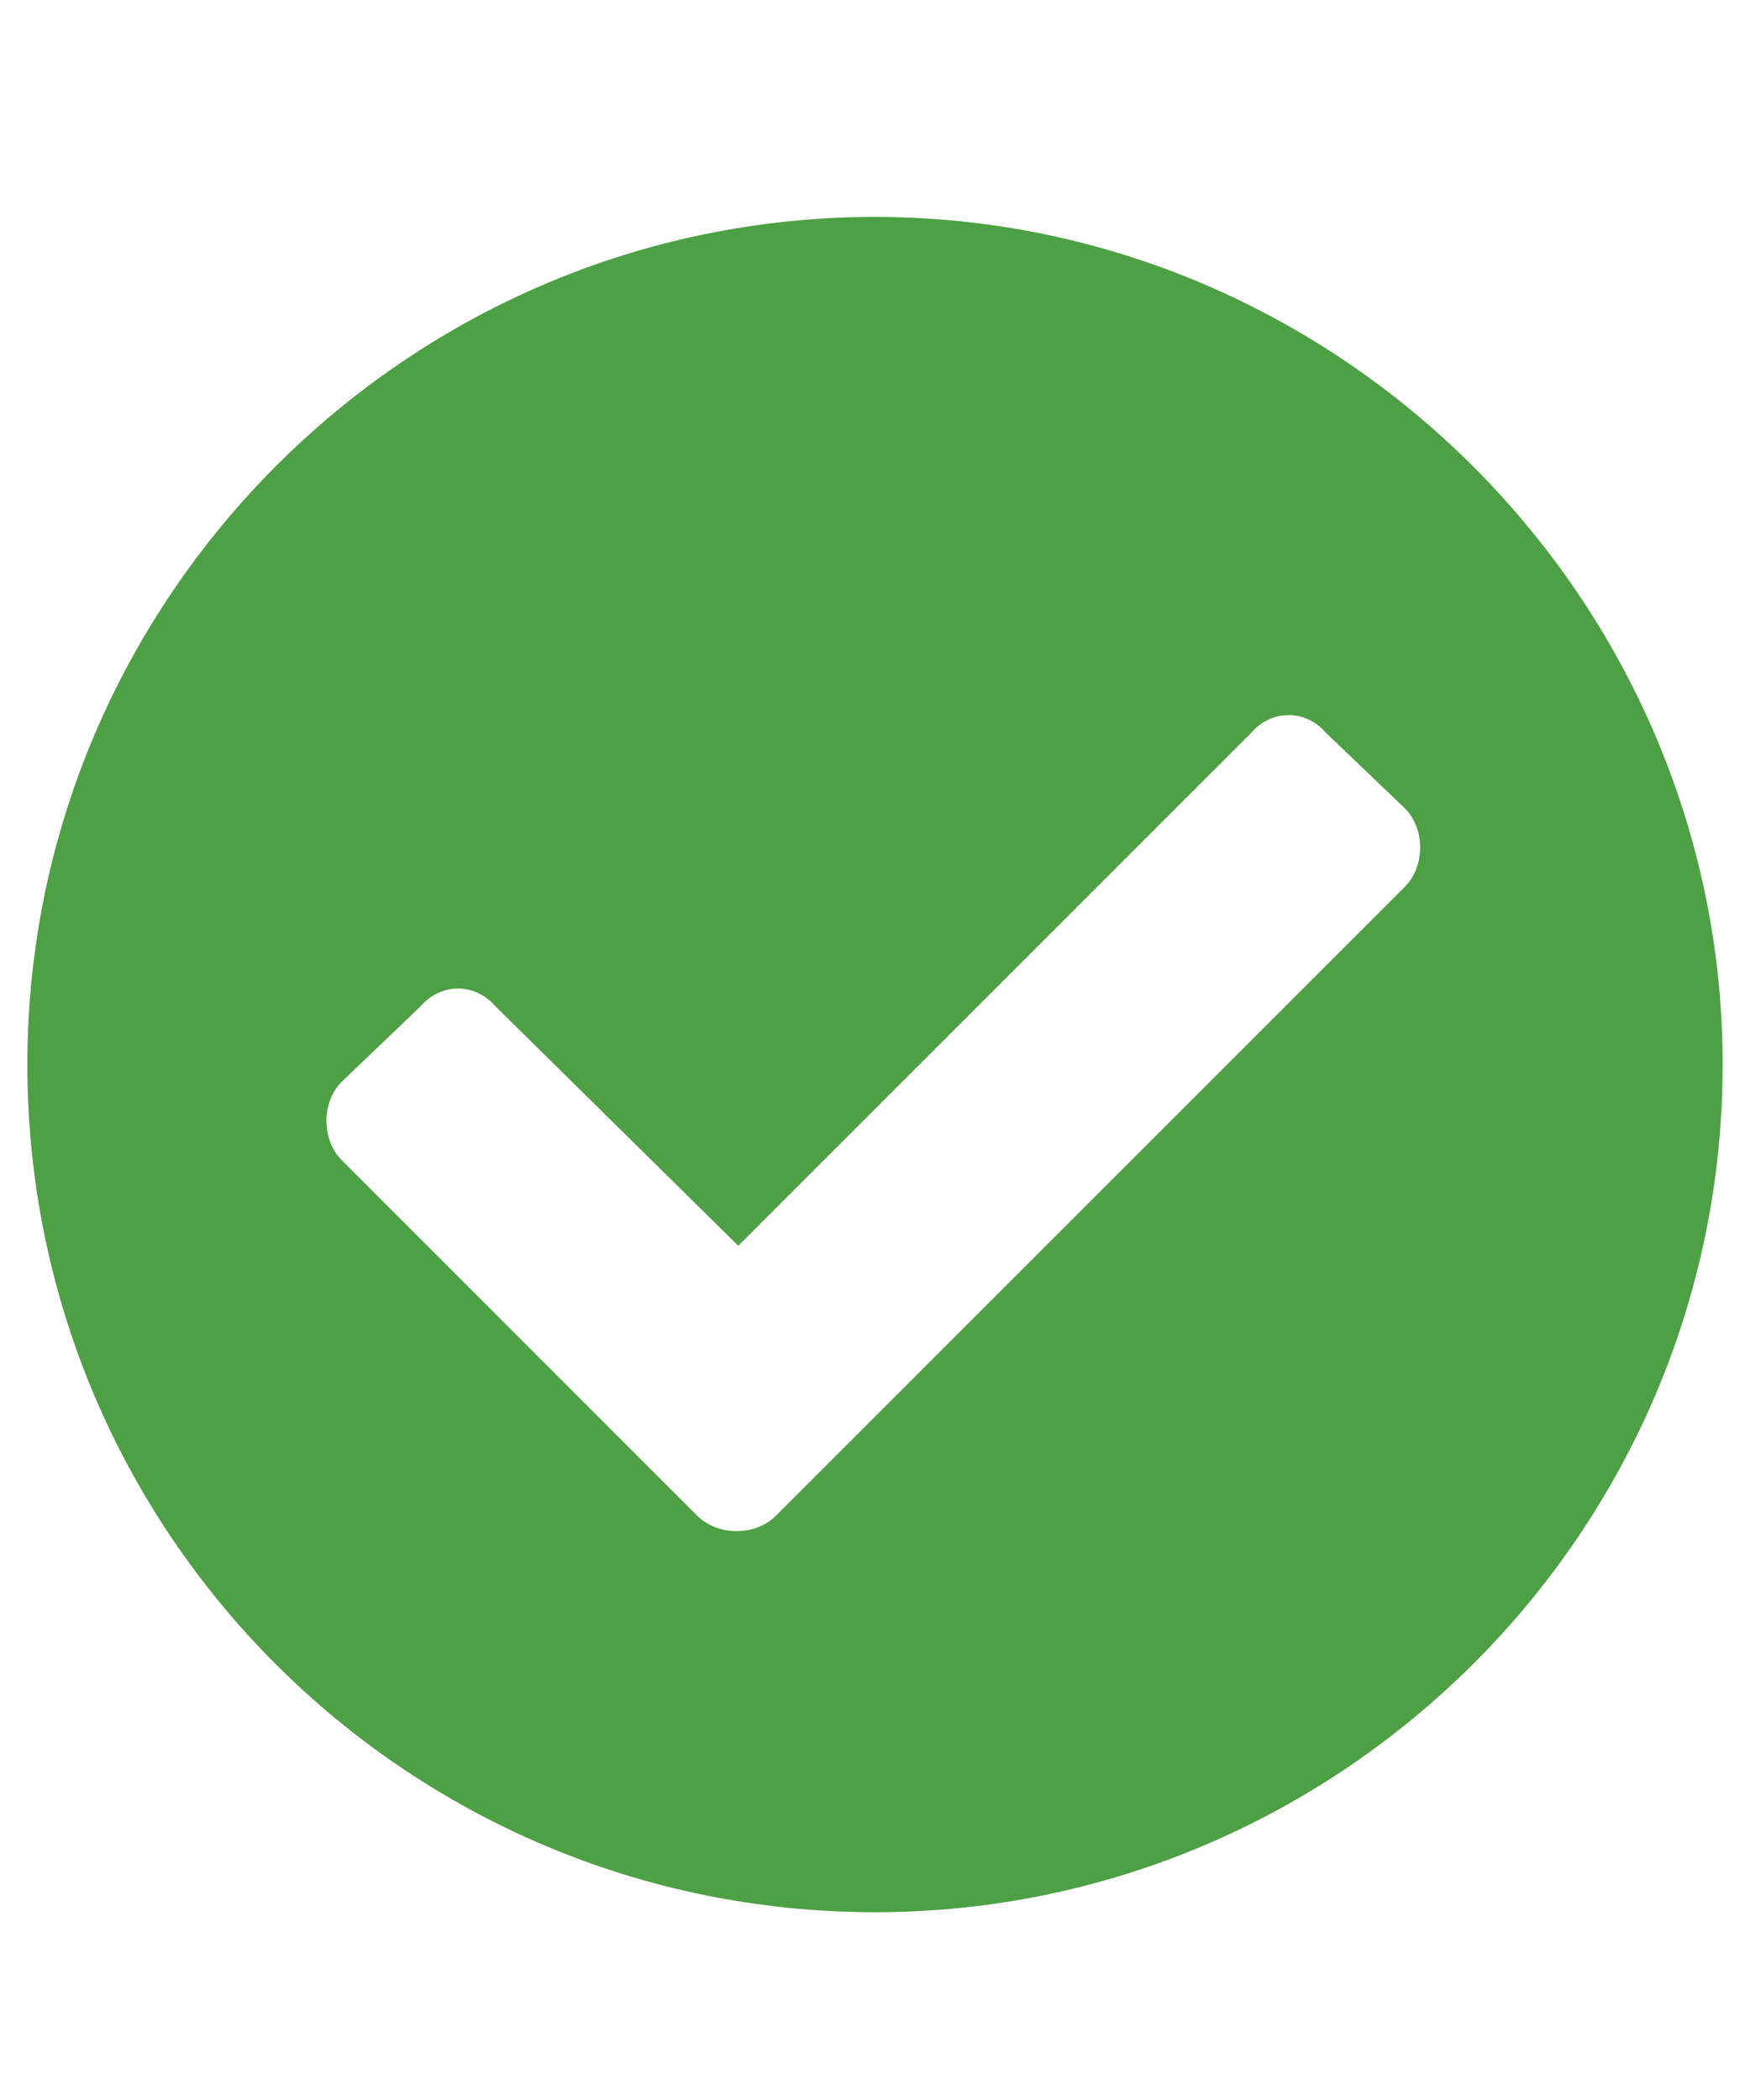 <svg width="60" height="72" viewBox="0 0 60 72" fill="none" xmlns="http://www.w3.org/2000/svg">
<path d="M59.062 36.5C59.062 52.555 45.938 65.562 30 65.562C13.945 65.562 0.938 52.555 0.938 36.5C0.938 20.562 13.945 7.438 30 7.438C45.938 7.438 59.062 20.562 59.062 36.5ZM26.602 51.969L48.164 30.406C48.867 29.703 48.867 28.414 48.164 27.711L45.469 25.133C44.766 24.312 43.594 24.312 42.891 25.133L25.312 42.711L16.992 34.508C16.289 33.688 15.117 33.688 14.414 34.508L11.719 37.086C11.016 37.789 11.016 39.078 11.719 39.781L23.906 51.969C24.609 52.672 25.898 52.672 26.602 51.969Z" fill="#4DA044"/>
</svg>
